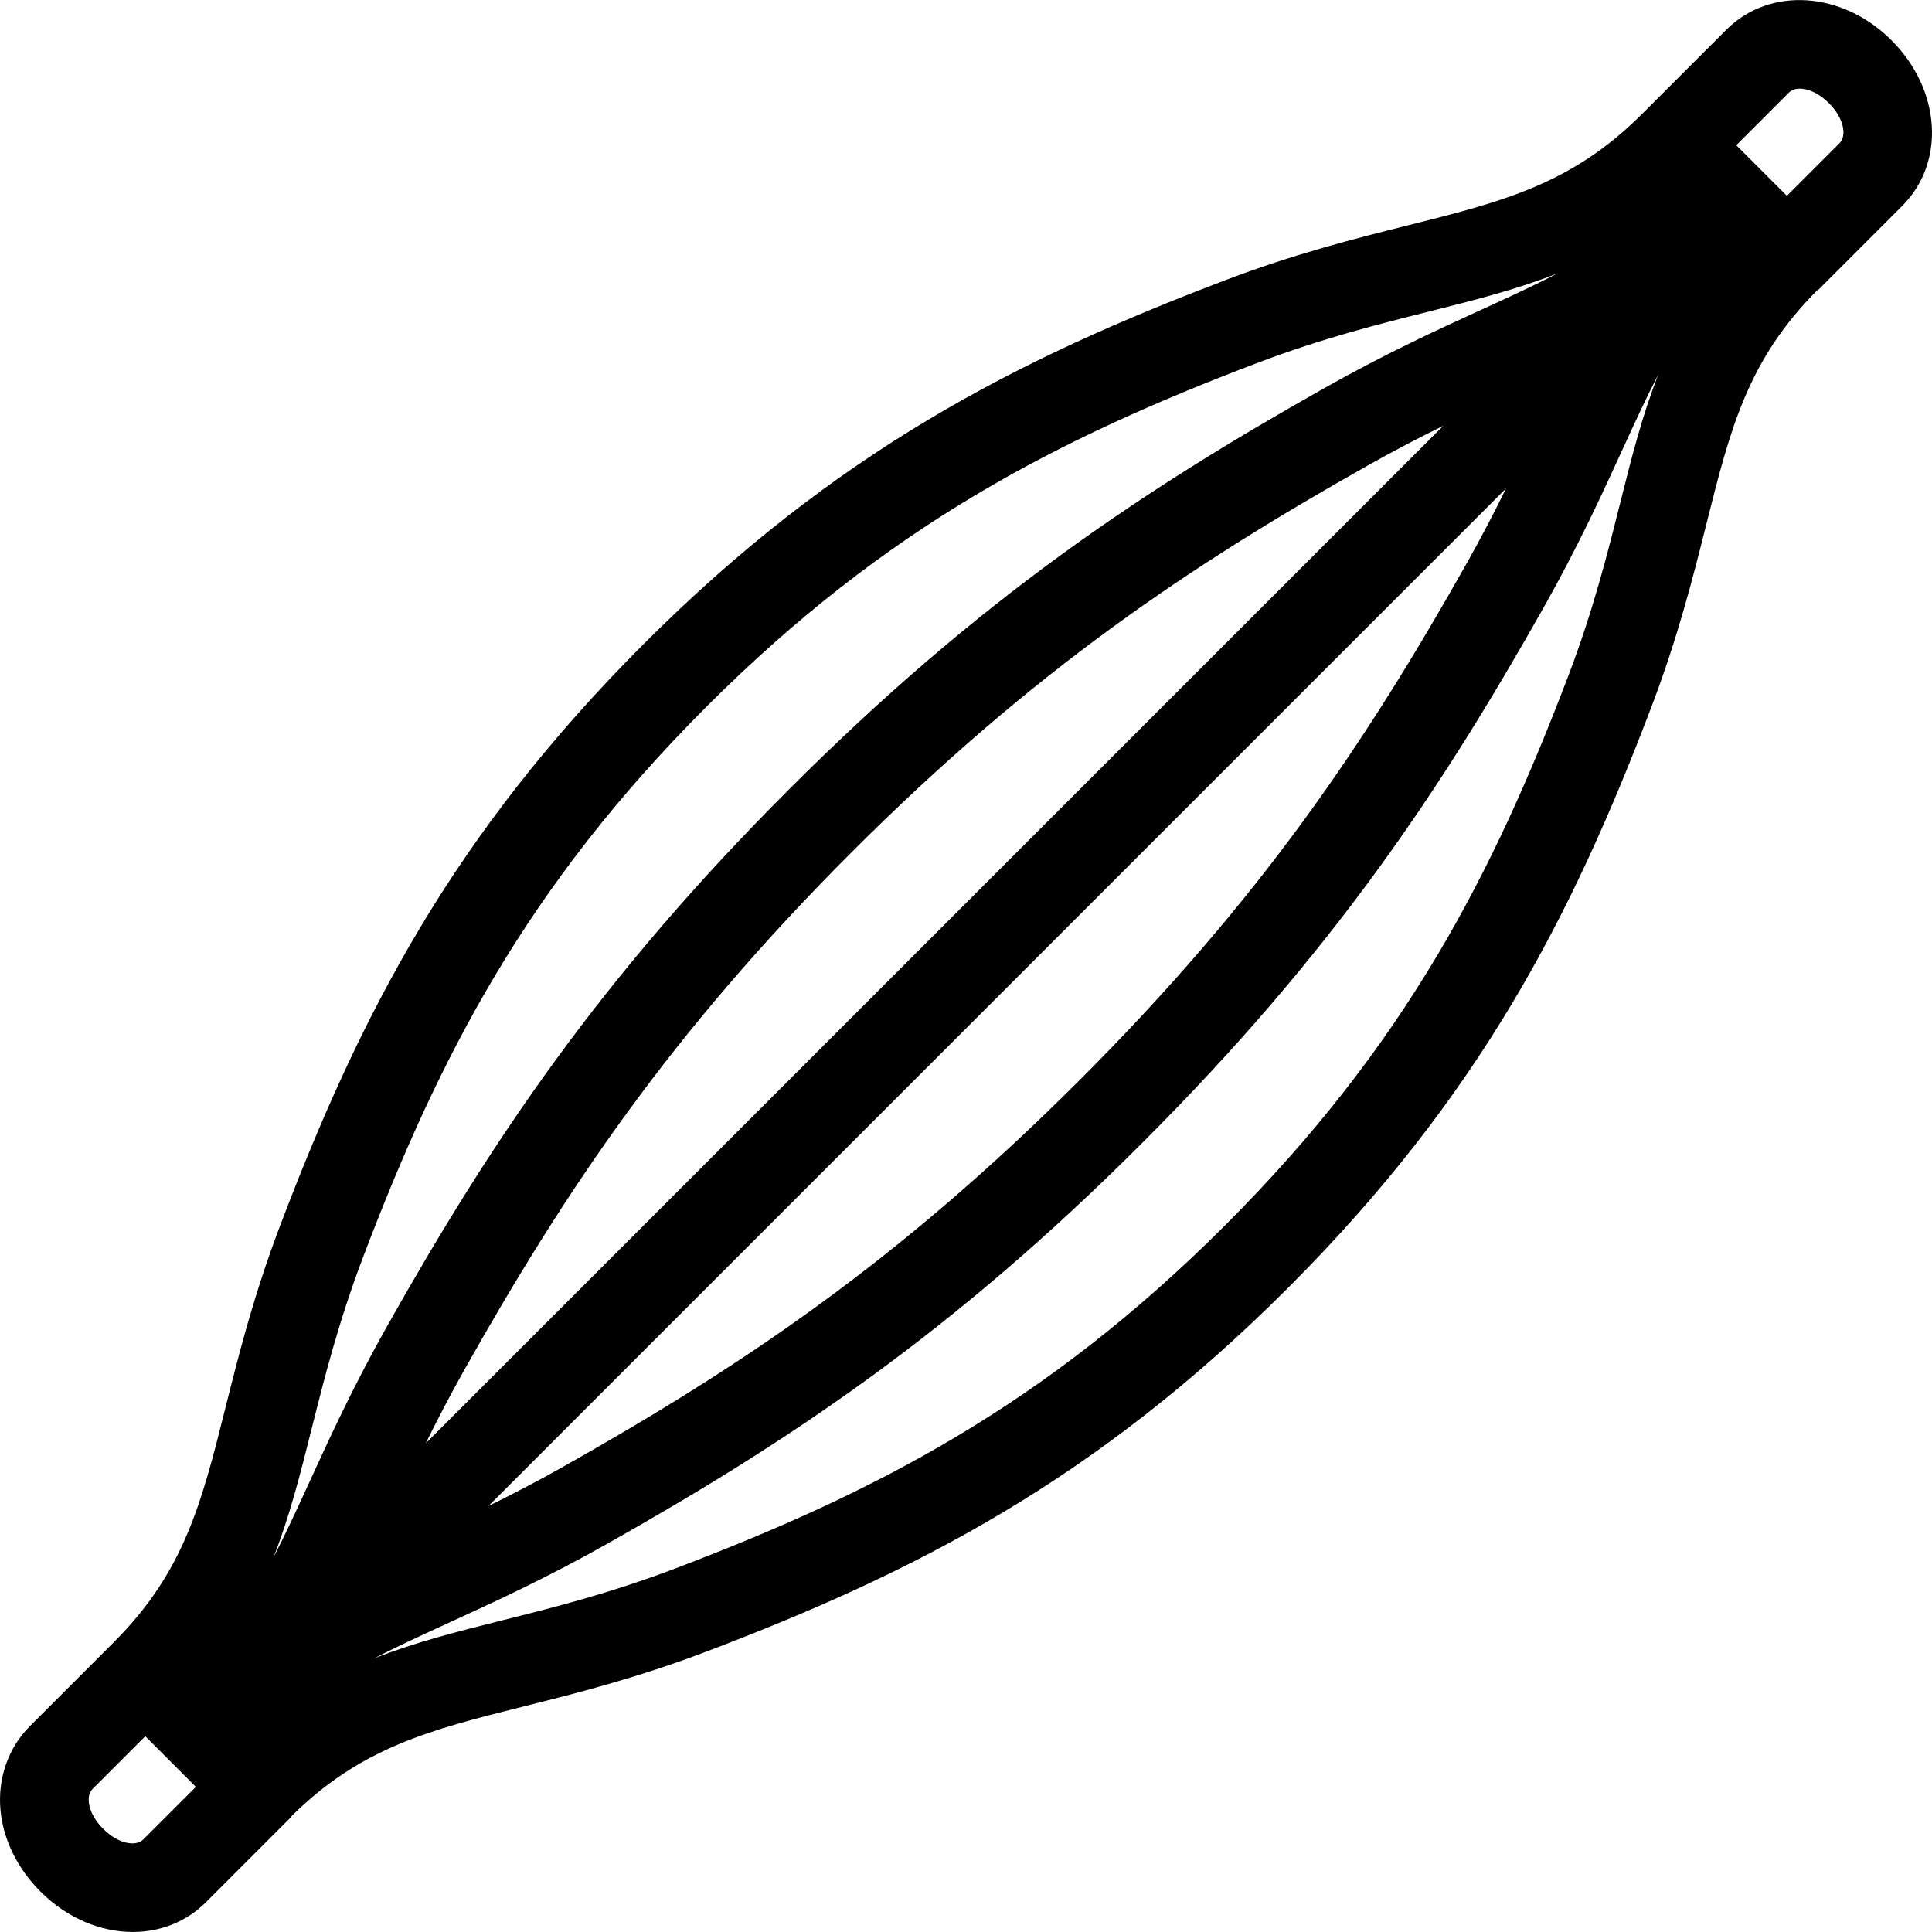<?xml version="1.0" encoding="utf-8"?>
<!-- Created by: Science Figures, www.sciencefigures.org, Generator: Science Figures Editor -->
<!DOCTYPE svg PUBLIC "-//W3C//DTD SVG 1.1//EN" "http://www.w3.org/Graphics/SVG/1.1/DTD/svg11.dtd">
<svg fill="#000000" version="1.1" id="Layer_1" xmlns="http://www.w3.org/2000/svg" xmlns:xlink="http://www.w3.org/1999/xlink" 
	 width="800px" height="800px" viewBox="0 0 87.961 87.955" enable-background="new 0 0 87.961 87.955" xml:space="preserve">
<path id="changecolor" d="M86.124,1.838c-2.247-2.249-5.554-2.461-7.529-0.485L74.767,5.18c-3.206,3.205-6.339,3.991-10.675,5.079
	c-2.392,0.6-5.104,1.281-8.264,2.479c-9.617,3.649-17.807,7.864-26.513,16.57c-8.706,8.706-12.92,16.896-16.57,26.513
	c-1.199,3.16-1.879,5.871-2.479,8.264c-1.088,4.337-1.875,7.47-5.08,10.675c-0.001,0.001-0.001,0.001-0.001,0.002l-3.826,3.826
	c-0.979,0.979-1.467,2.364-1.339,3.803c0.12,1.348,0.768,2.671,1.824,3.728c1.216,1.217,2.743,1.837,4.202,1.837
	c1.235,0,2.422-0.446,3.328-1.352l3.828-3.829c0.039-0.038,0.067-0.083,0.102-0.124c3.165-3.108,6.274-3.894,10.558-4.968
	c2.393-0.6,5.104-1.281,8.264-2.479c9.618-3.649,17.808-7.863,26.514-16.57c8.706-8.706,12.92-16.895,16.569-26.513
	c1.199-3.16,1.879-5.872,2.48-8.264c1.088-4.336,1.873-7.47,5.078-10.675l0,0l0.014,0.015l3.828-3.829
	C88.585,7.393,88.371,4.085,86.124,1.838z M68.569,22.234c-0.522,1.061-1.103,2.185-1.786,3.399
	c-4.578,8.125-9.326,15.236-17.617,23.526c-8.289,8.289-15.4,13.038-23.526,17.616c-1.214,0.685-2.338,1.264-3.399,1.787
	L68.569,22.234z M19.385,65.707c0.523-1.062,1.103-2.185,1.787-3.398c4.579-8.126,9.327-15.237,17.616-23.526
	c8.291-8.29,15.402-13.038,23.527-17.616c1.214-0.685,2.338-1.264,3.398-1.786L19.385,65.707z M14.184,65.068
	c0.573-2.284,1.223-4.875,2.338-7.813c3.465-9.132,7.453-16.894,15.65-25.091c8.197-8.197,15.958-12.184,25.089-15.649
	c2.939-1.115,5.529-1.765,7.813-2.338c2.055-0.516,3.982-1.001,5.844-1.736c-1.08,0.56-2.215,1.081-3.465,1.653
	c-2.042,0.936-4.357,1.996-7.121,3.553c-8.415,4.741-15.785,9.665-24.4,18.28C27.318,44.54,22.395,51.91,17.653,60.326
	c-1.557,2.765-2.618,5.079-3.554,7.121c-0.572,1.249-1.092,2.383-1.651,3.462C13.183,69.048,13.668,67.122,14.184,65.068z
	 M4.7,83.263c-0.523-0.523-0.636-0.995-0.657-1.23c-0.016-0.174,0.001-0.418,0.172-0.588l2.399-2.4l2.304,2.305l-2.4,2.398
	C6.198,84.067,5.412,83.974,4.7,83.263z M73.771,22.873c-0.573,2.285-1.223,4.875-2.338,7.814
	c-3.465,9.132-7.452,16.893-15.649,25.09c-8.198,8.198-15.959,12.185-25.09,15.649c-2.939,1.115-5.529,1.766-7.814,2.339
	c-2.052,0.515-3.979,1-5.839,1.734c1.079-0.56,2.213-1.079,3.46-1.651c2.043-0.936,4.357-1.996,7.122-3.553
	c8.416-4.742,15.786-9.666,24.399-18.28c8.615-8.614,13.539-15.984,18.28-24.399c1.558-2.765,2.617-5.079,3.553-7.121
	c0.571-1.248,1.092-2.381,1.651-3.46C74.771,18.895,74.286,20.821,73.771,22.873z M83.754,6.512l-2.4,2.4L79.05,6.608l2.4-2.4
	c0.32-0.319,1.106-0.226,1.818,0.485C83.979,5.405,84.074,6.191,83.754,6.512z"/>
</svg>